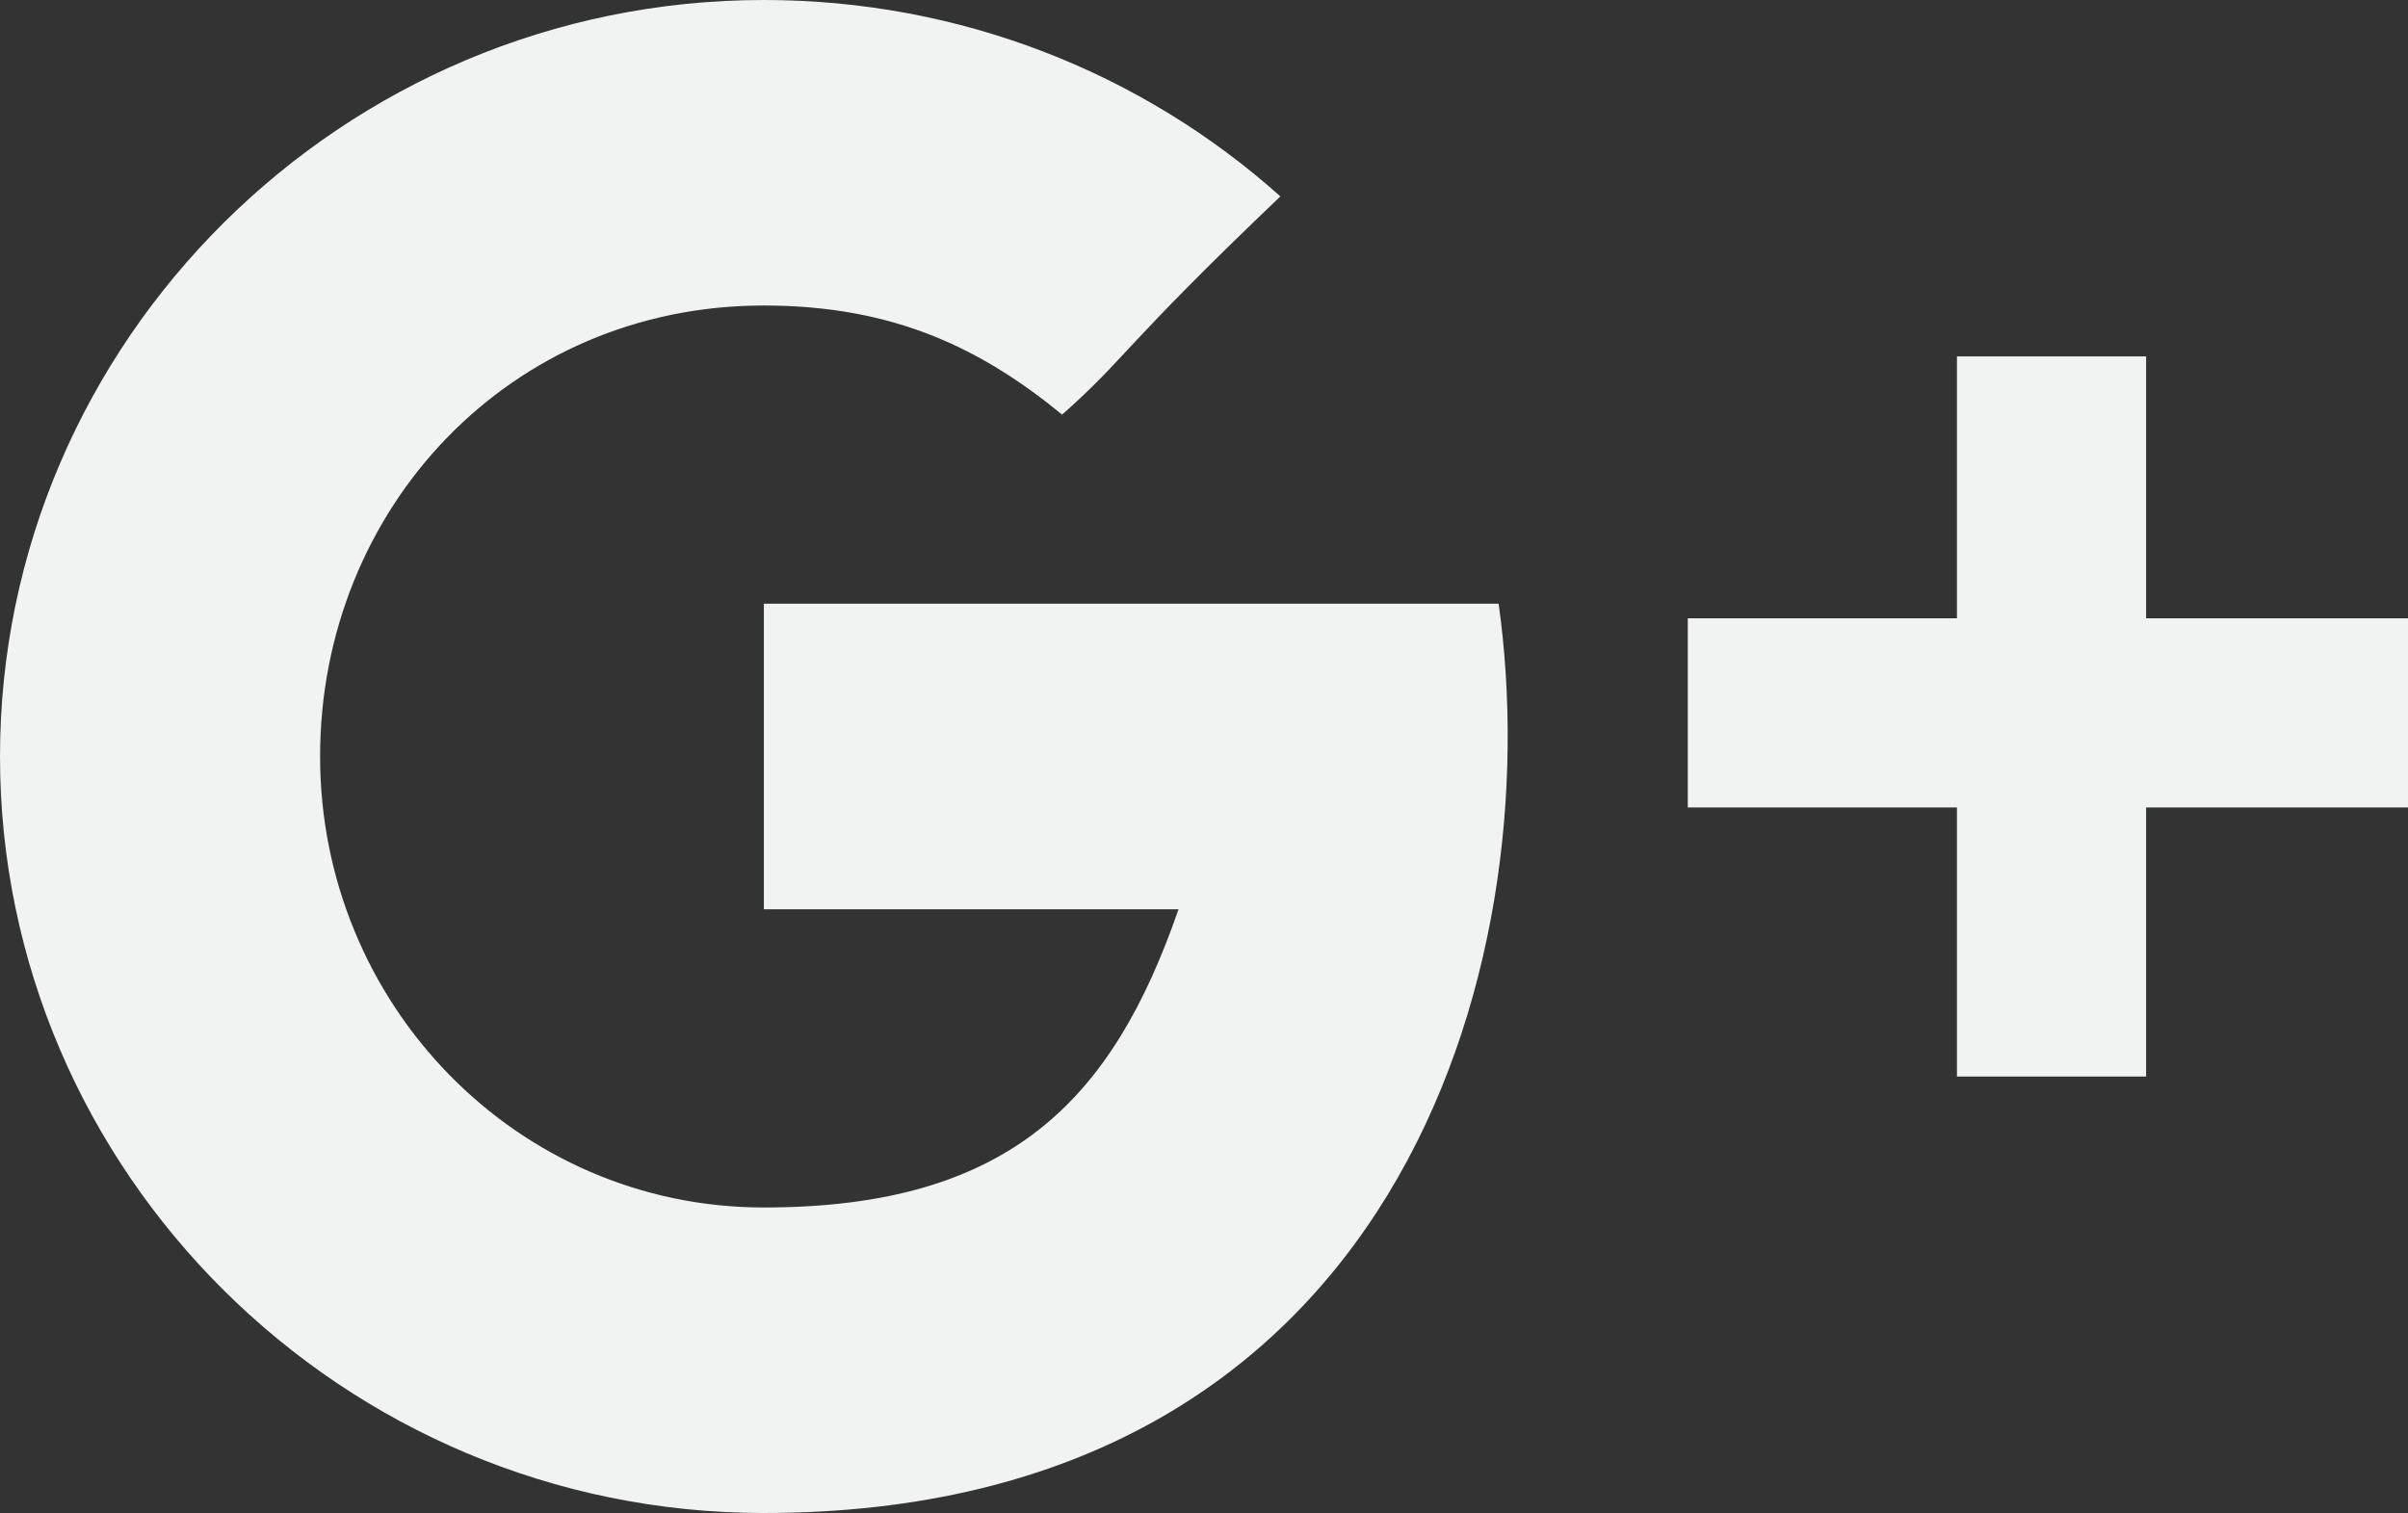 <!-- Generator: Adobe Illustrator 22.0.1, SVG Export Plug-In  -->
<svg version="1.1"
	 xmlns="http://www.w3.org/2000/svg" xmlns:xlink="http://www.w3.org/1999/xlink" xmlns:a="http://ns.adobe.com/AdobeSVGViewerExtensions/3.0/"
	 x="0px" y="0px" width="33.1px" height="20.8px" viewBox="0 0 33.1 20.8" style="enable-background:new 0 0 33.1 20.8;"
	 xml:space="preserve">
<rect x="0" y="0" width="33.1" height="20.8" fill="#333333" stroke="none"/>
<defs>
</defs>
<path style="fill-rule:evenodd;clip-rule:evenodd;fill:#F1F2F2;" d="M29.5,8.5h3.6v2.6h-3.6v3.7h-2.6v-3.7h-3.7V8.5h3.7V4.9h2.6V8.5
	z M10.5,8.3h10.1c0.7,5-1.4,12.5-10.1,12.5C4.7,20.8,0,16.1,0,10.4S4.7,0,10.5,0c2.7,0,5.2,1,7.1,2.7c-2.2,2.1-2.1,2.2-3,3
	c-1.1-0.9-2.3-1.5-4.1-1.5c-3.5,0-6.1,2.8-6.1,6.2c0,3.4,2.7,6.2,6.1,6.2c3.4,0,4.8-1.5,5.7-4.1c-1.6,0-5.7,0-5.7,0V8.3z"/>
</svg>
